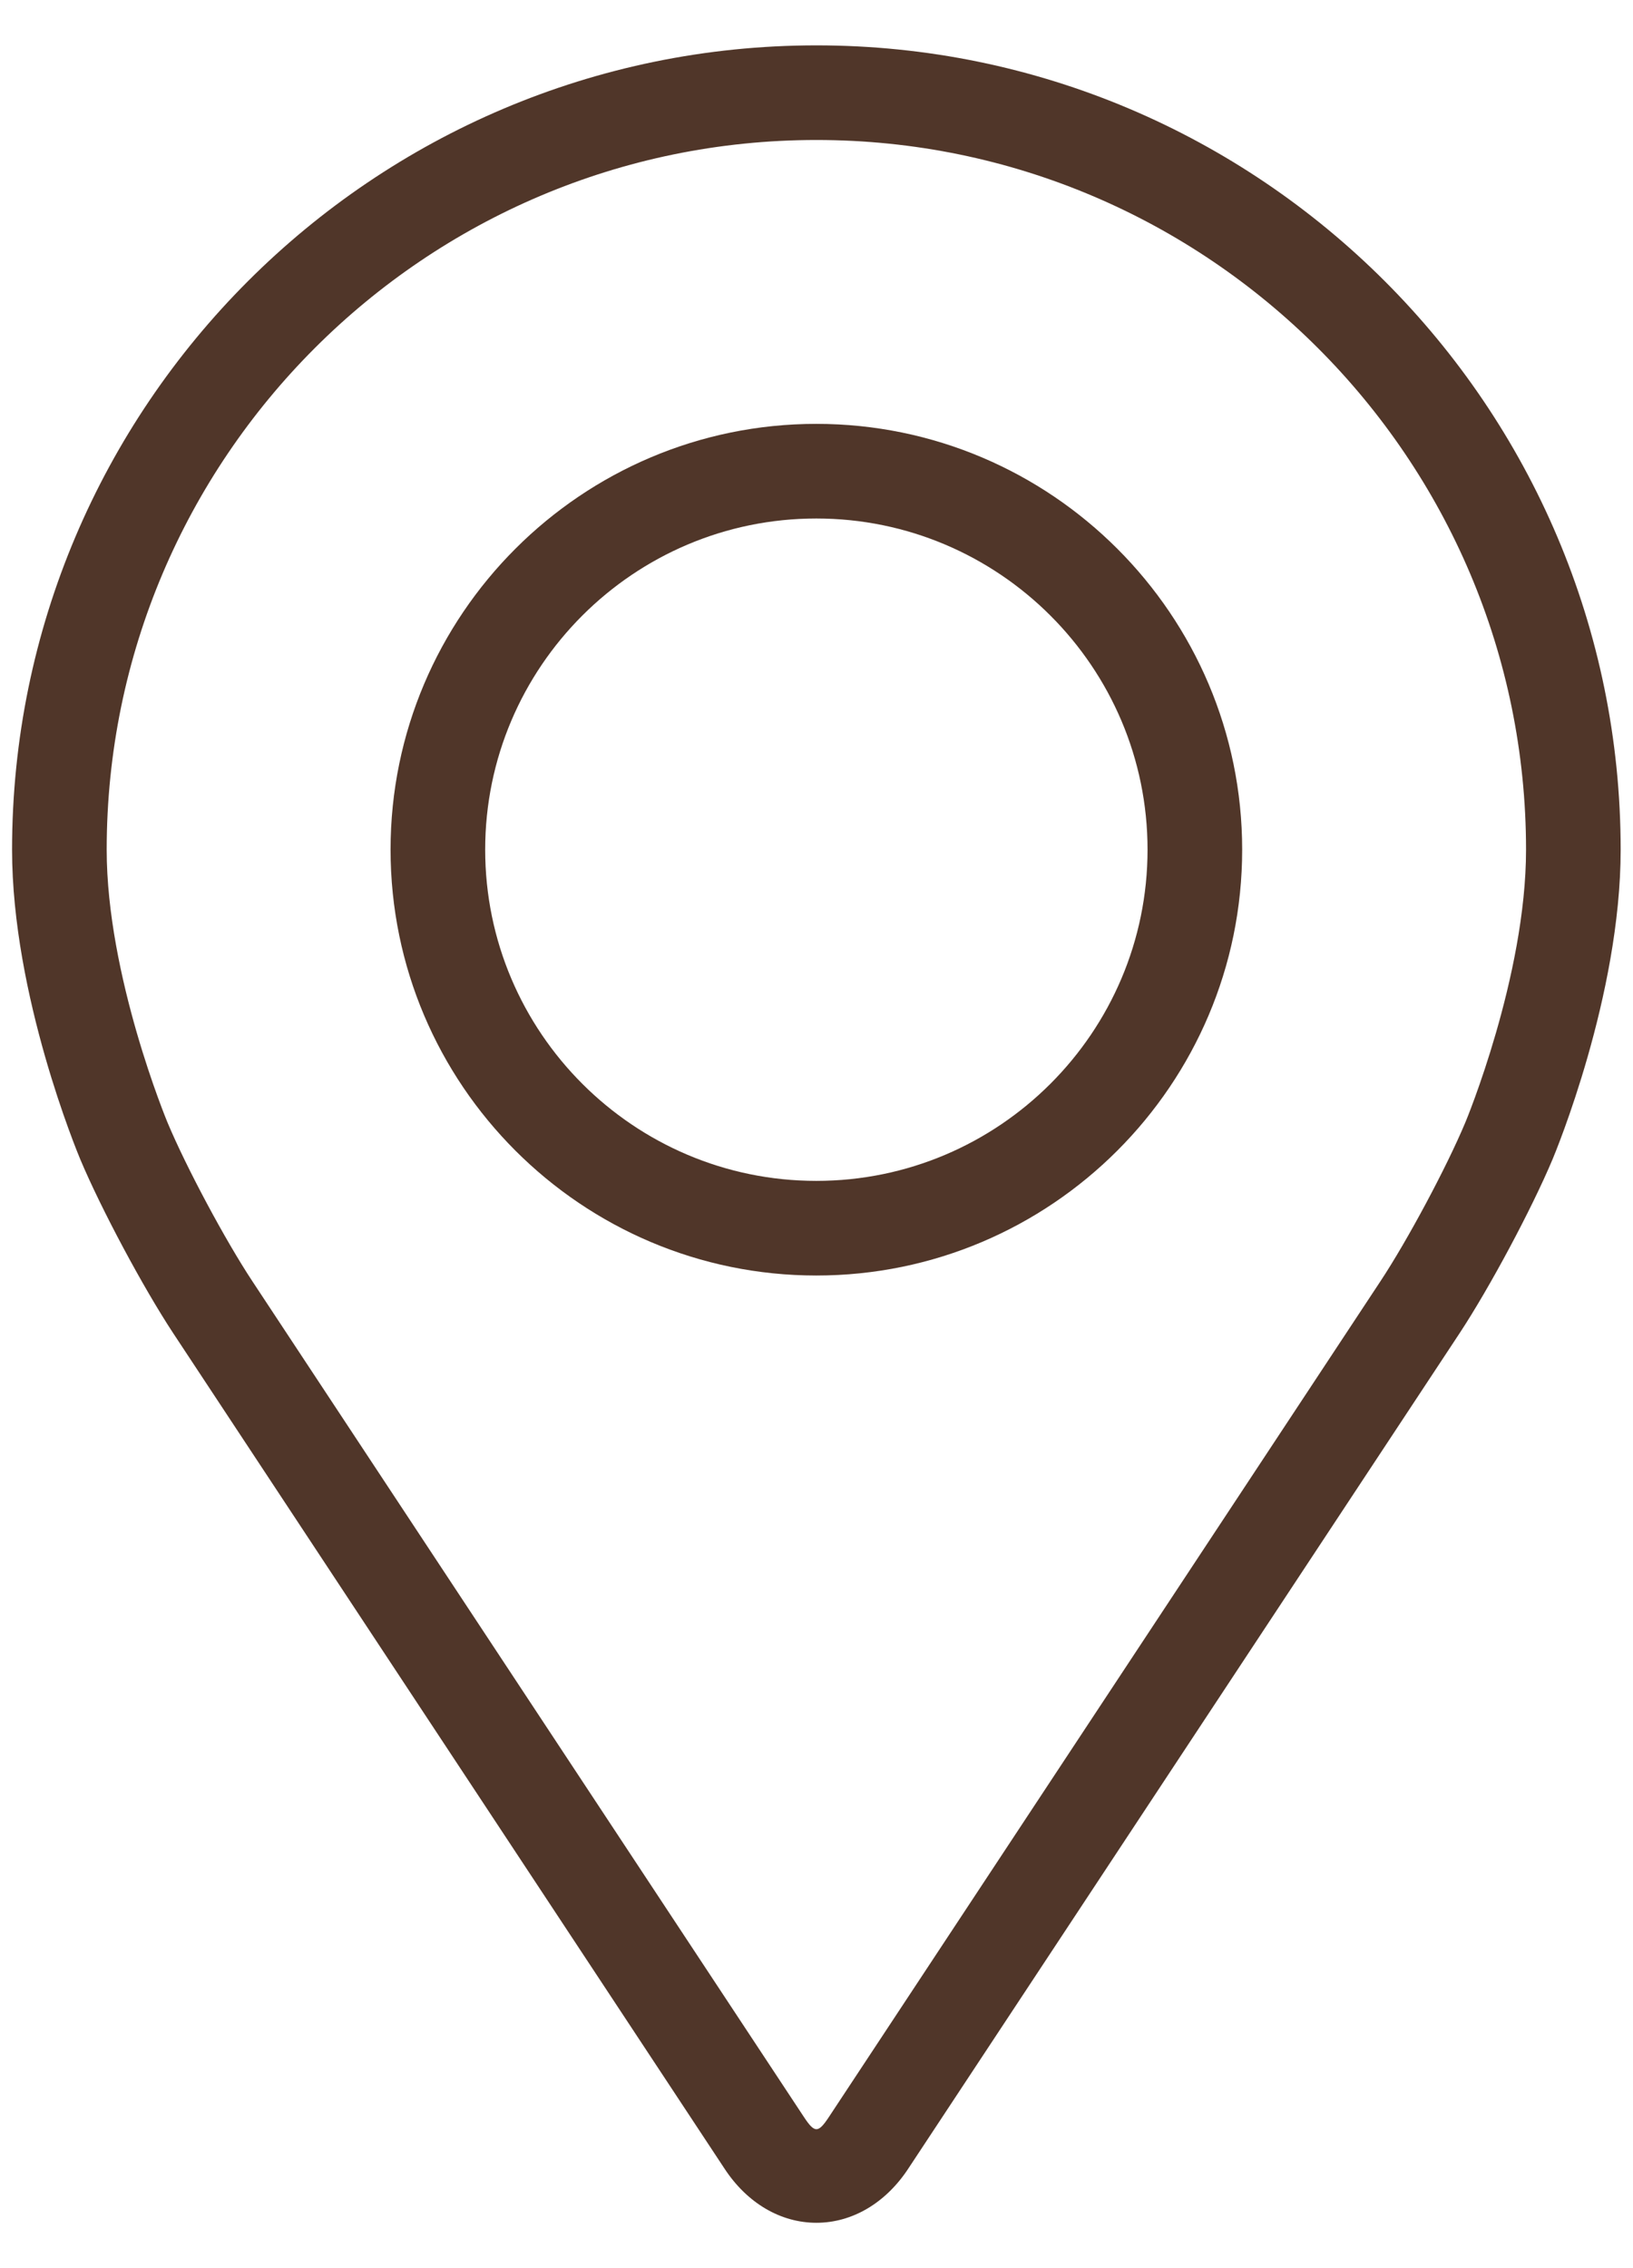 <svg width="18" height="25" viewBox="0 0 18 25" fill="none" xmlns="http://www.w3.org/2000/svg">
<path d="M8.999 0.5C4.11 0.5 0.133 4.477 0.133 9.366C0.133 10.975 0.855 12.706 0.885 12.779C1.118 13.332 1.578 14.192 1.91 14.696L7.988 23.906C8.237 24.284 8.605 24.5 8.999 24.5C9.392 24.5 9.76 24.284 10.009 23.907L16.088 14.696C16.42 14.192 16.88 13.332 17.113 12.779C17.143 12.707 17.864 10.976 17.864 9.366C17.864 4.477 13.887 0.5 8.999 0.5ZM16.151 12.374C15.943 12.87 15.515 13.67 15.217 14.121L9.138 23.332C9.018 23.514 8.98 23.514 8.86 23.332L2.781 14.121C2.483 13.67 2.055 12.87 1.847 12.374C1.838 12.352 1.176 10.759 1.176 9.366C1.176 5.052 4.685 1.543 8.999 1.543C13.312 1.543 16.821 5.052 16.821 9.366C16.821 10.761 16.158 12.359 16.151 12.374Z" fill="#503629"/>
<path d="M8.998 4.672C6.41 4.672 4.305 6.778 4.305 9.365C4.305 11.953 6.41 14.059 8.998 14.059C11.587 14.059 13.692 11.953 13.692 9.365C13.692 6.778 11.587 4.672 8.998 4.672ZM8.998 13.016C6.986 13.016 5.348 11.379 5.348 9.365C5.348 7.352 6.986 5.715 8.998 5.715C11.011 5.715 12.649 7.352 12.649 9.365C12.649 11.379 11.011 13.016 8.998 13.016Z" fill="#503629"/>
</svg>
